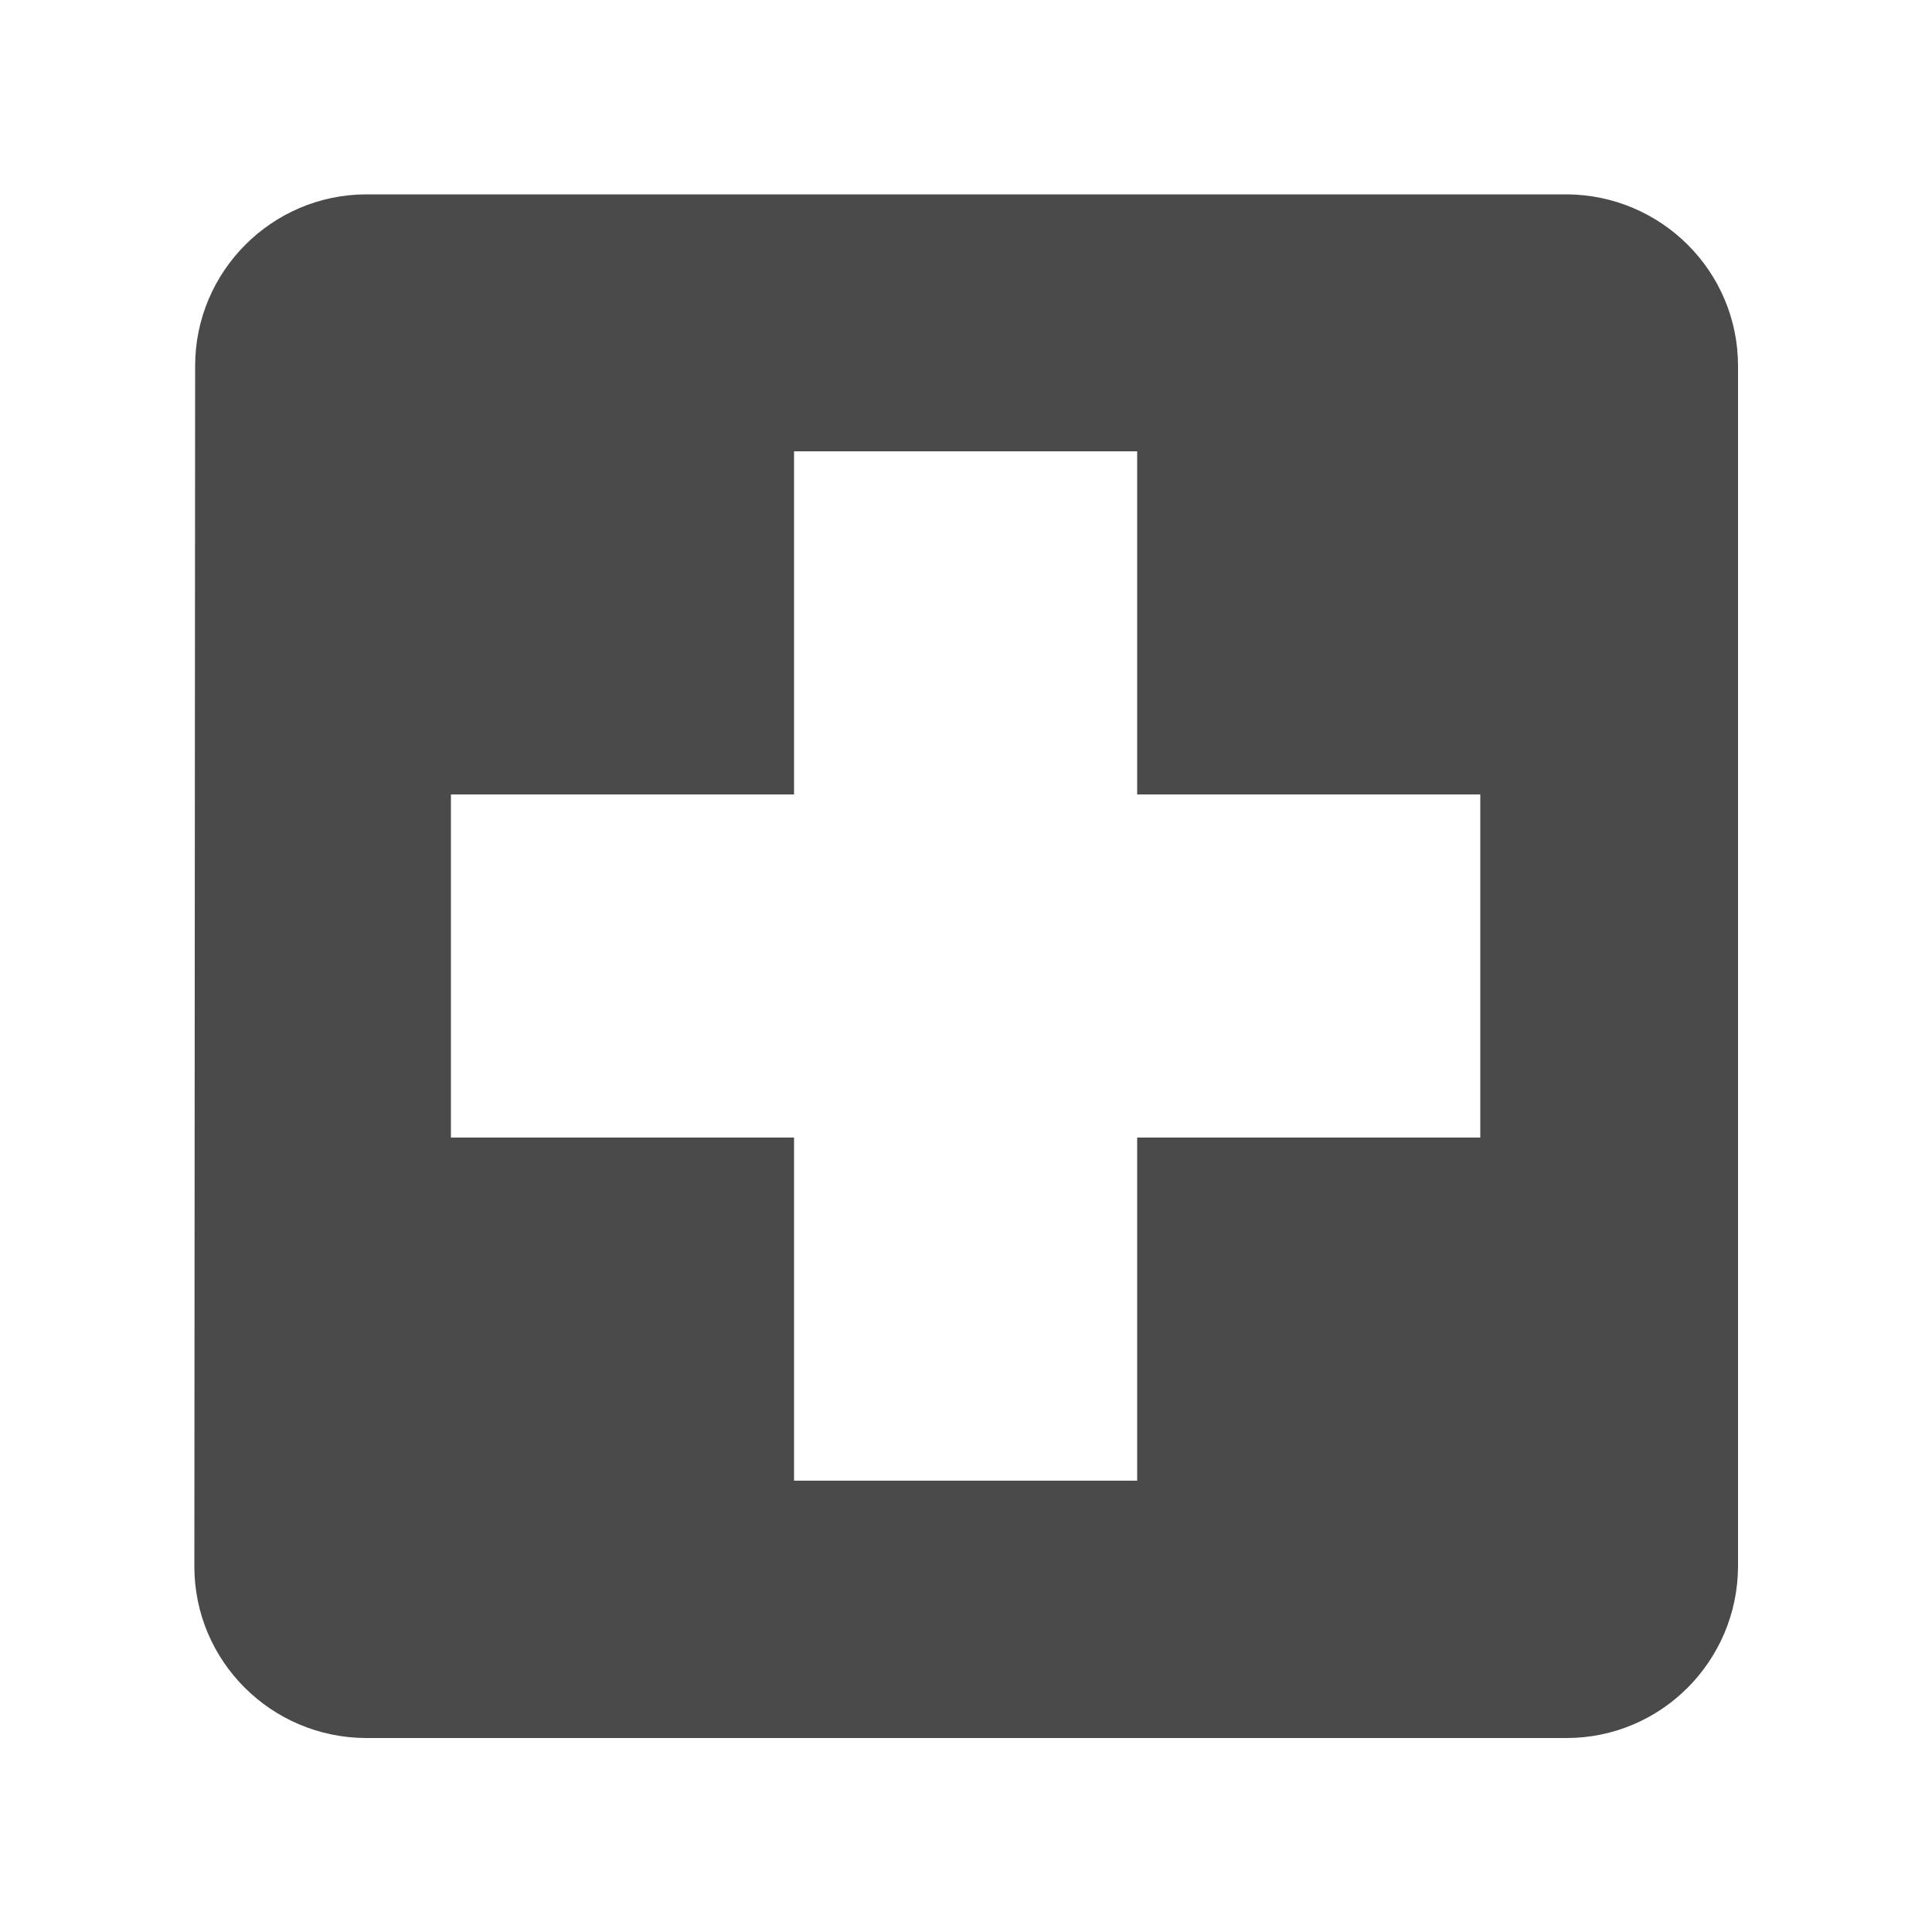 <?xml version="1.0" encoding="UTF-8"?>
<svg id="Layer_1" xmlns="http://www.w3.org/2000/svg" viewBox="0 0 50 50">
  <defs>
    <style>
      .cls-1 {
        fill: #4a4a4a;
      }
    </style>
  </defs>
  <path id="Icon_material-local-hospital" class="cls-1" d="M40.53,5.03H9.47c-2.44.01-4.42,2-4.42,4.44l-.02,31.07c0,2.45,1.99,4.43,4.44,4.44h31.07c2.45,0,4.43-1.99,4.44-4.44V9.47c0-2.45-1.99-4.43-4.44-4.44ZM38.31,29.44h-8.88v8.88h-8.88v-8.88h-8.88v-8.88h8.88v-8.88h8.88v8.88h8.88v8.88Z"/>
</svg>